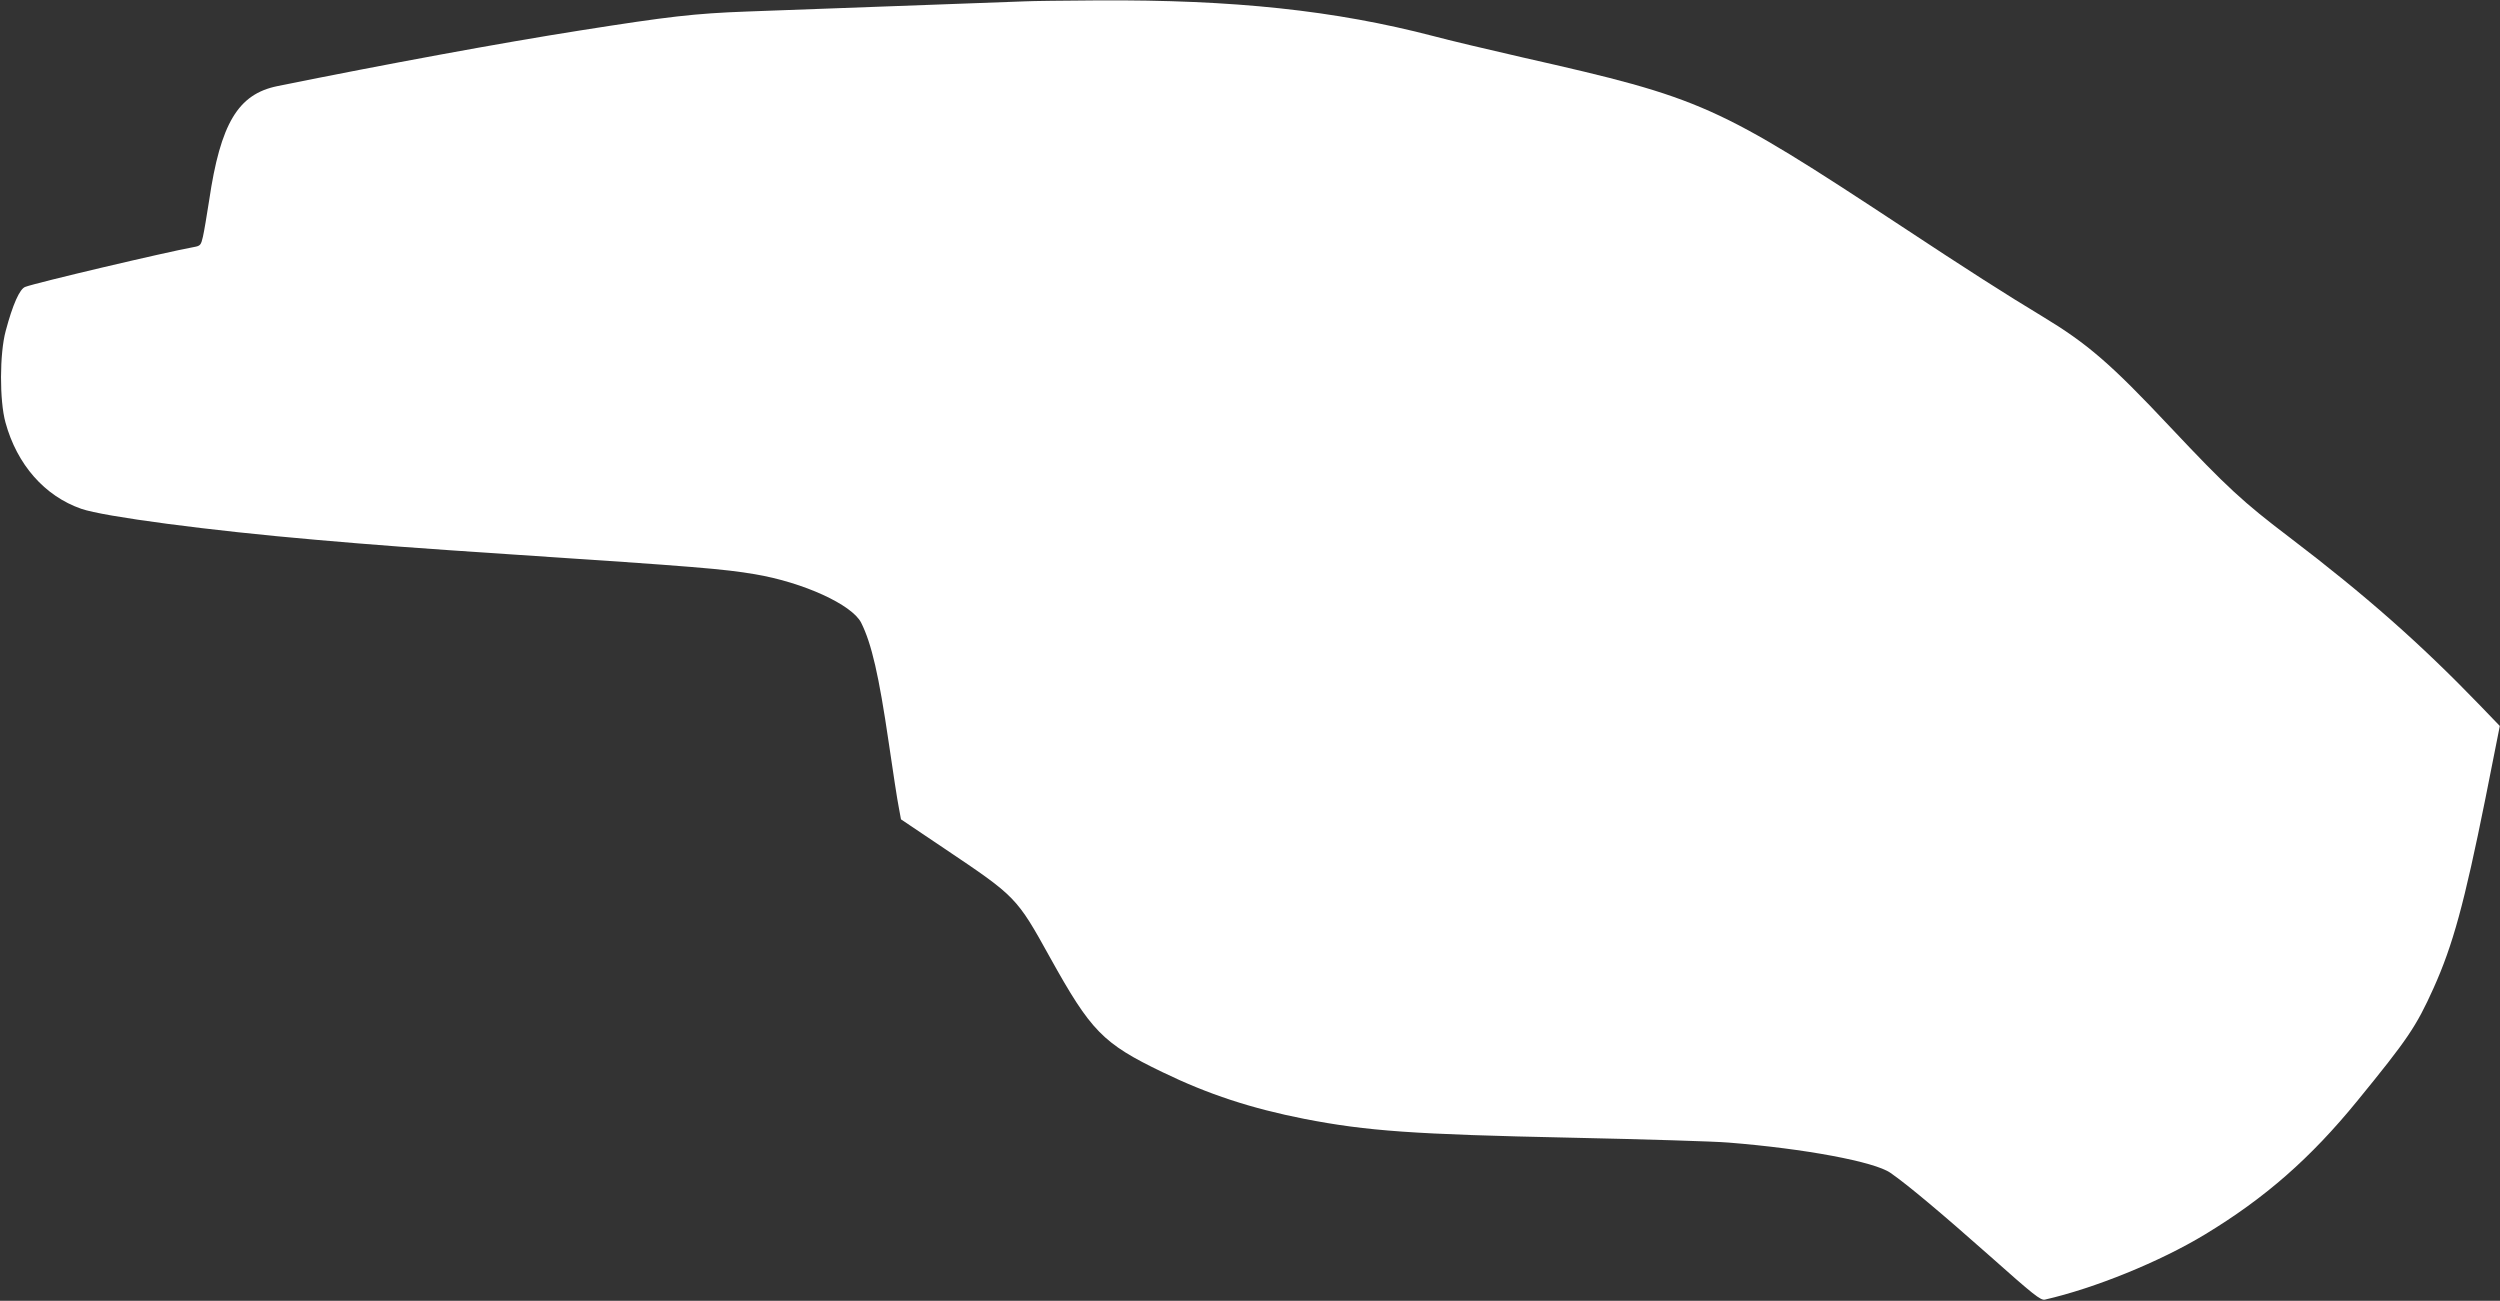<?xml version="1.0" standalone="no"?>
<!DOCTYPE svg PUBLIC "-//W3C//DTD SVG 20010904//EN"
 "http://www.w3.org/TR/2001/REC-SVG-20010904/DTD/svg10.dtd">
<svg version="1.0" xmlns="http://www.w3.org/2000/svg"
 width="1280pt" height="666pt" viewBox="0 0 1280 666"
 preserveAspectRatio="xMidYMid meet">
<rect x="0" y="0" width="1280" height="666" fill="#333333" stroke="none"/>
<g transform="translate(0,666) scale(0.1,-0.1)"
fill="#ffffff" stroke="none">
<path d="M5245 6653 c-139 -5 -1166 -43 -1420 -52 -270 -10 -399 -25 -855 -97
-401 -63 -998 -173 -1550 -285 -201 -41 -291 -191 -349 -584 -12 -77 -26 -161
-32 -187 -10 -43 -13 -47 -47 -53 -143 -26 -809 -183 -863 -204 -28 -10 -64
-90 -100 -226 -31 -115 -32 -356 -1 -468 59 -216 201 -377 388 -442 114 -40
658 -112 1204 -159 297 -26 507 -42 1020 -76 921 -61 1065 -73 1225 -100 249
-42 497 -156 544 -248 54 -108 91 -271 141 -612 22 -151 45 -302 52 -335 l11
-60 226 -152 c363 -244 366 -246 537 -555 210 -378 270 -440 575 -587 235
-114 455 -186 729 -240 320 -62 556 -79 1365 -96 374 -8 736 -19 805 -25 390
-31 748 -98 829 -155 87 -60 262 -207 507 -424 225 -200 262 -230 284 -225
254 58 589 194 820 334 307 186 540 390 779 683 259 317 302 381 390 576 100
222 158 435 266 971 l74 373 -102 106 c-305 316 -585 563 -975 860 -236 179
-321 257 -609 563 -307 327 -426 429 -656 568 -186 112 -392 244 -716 458
-954 628 -1022 659 -1941 867 -179 41 -386 90 -460 110 -506 132 -1023 187
-1720 183 -168 -1 -336 -3 -375 -5z"/>
</g>
</svg>
